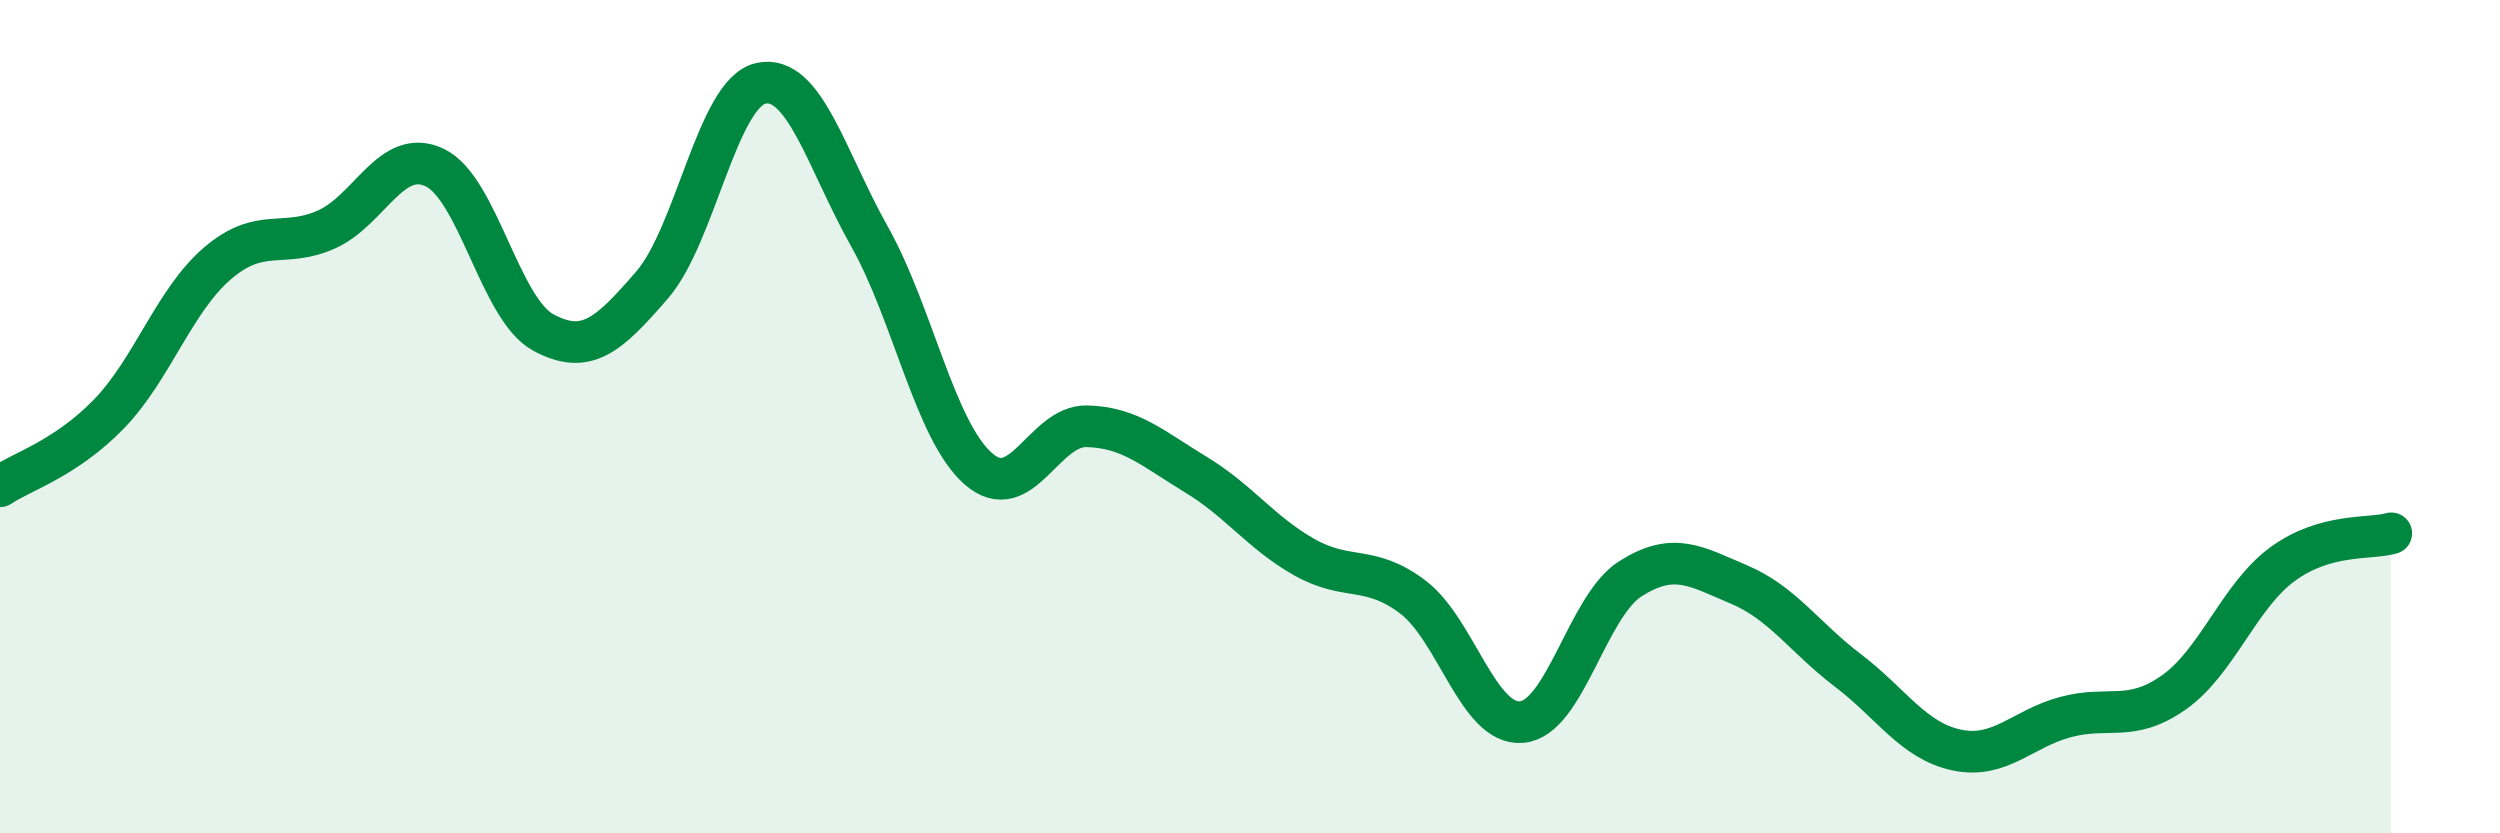 
    <svg width="60" height="20" viewBox="0 0 60 20" xmlns="http://www.w3.org/2000/svg">
      <path
        d="M 0,11.67 C 0.52,11.32 1.57,11.01 2.61,9.94 C 3.65,8.87 4.18,7.21 5.22,6.32 C 6.26,5.43 6.79,5.97 7.83,5.51 C 8.87,5.05 9.39,3.53 10.43,4.02 C 11.47,4.51 12,7.42 13.04,7.98 C 14.08,8.54 14.61,8.04 15.65,6.84 C 16.69,5.64 17.22,2.23 18.26,2 C 19.3,1.77 19.83,3.83 20.87,5.68 C 21.91,7.53 22.44,10.34 23.48,11.25 C 24.52,12.16 25.05,10.2 26.09,10.23 C 27.13,10.26 27.66,10.76 28.7,11.39 C 29.74,12.02 30.26,12.78 31.3,13.37 C 32.34,13.96 32.87,13.54 33.91,14.33 C 34.95,15.12 35.48,17.42 36.52,17.33 C 37.56,17.24 38.09,14.55 39.13,13.89 C 40.17,13.23 40.7,13.59 41.74,14.03 C 42.78,14.47 43.31,15.3 44.35,16.09 C 45.39,16.88 45.92,17.78 46.96,18 C 48,18.22 48.53,17.49 49.57,17.21 C 50.61,16.93 51.13,17.35 52.17,16.62 C 53.21,15.89 53.74,14.3 54.78,13.54 C 55.82,12.78 56.87,12.95 57.39,12.8L57.39 20L0 20Z"
        fill="#008740"
        opacity="0.1"
        stroke-linecap="round"
        stroke-linejoin="round"
      />
      <path
        d="M 0,11.67 C 0.52,11.32 1.57,11.01 2.61,9.94 C 3.65,8.87 4.18,7.21 5.22,6.32 C 6.26,5.43 6.79,5.97 7.83,5.51 C 8.87,5.05 9.39,3.53 10.43,4.02 C 11.47,4.51 12,7.42 13.04,7.98 C 14.08,8.54 14.61,8.04 15.65,6.84 C 16.69,5.64 17.22,2.23 18.26,2 C 19.3,1.77 19.83,3.83 20.87,5.68 C 21.91,7.53 22.44,10.34 23.48,11.25 C 24.52,12.16 25.05,10.2 26.09,10.23 C 27.13,10.26 27.66,10.76 28.7,11.39 C 29.74,12.02 30.26,12.78 31.3,13.37 C 32.34,13.96 32.87,13.54 33.91,14.33 C 34.95,15.12 35.48,17.42 36.52,17.33 C 37.56,17.24 38.09,14.55 39.13,13.89 C 40.17,13.23 40.7,13.59 41.74,14.03 C 42.78,14.47 43.31,15.3 44.35,16.09 C 45.39,16.88 45.92,17.78 46.96,18 C 48,18.22 48.53,17.49 49.57,17.21 C 50.61,16.93 51.13,17.35 52.17,16.62 C 53.21,15.89 53.74,14.3 54.78,13.54 C 55.82,12.78 56.87,12.95 57.39,12.8"
        stroke="#008740"
        stroke-width="1"
        fill="none"
        stroke-linecap="round"
        stroke-linejoin="round"
      />
    </svg>
  